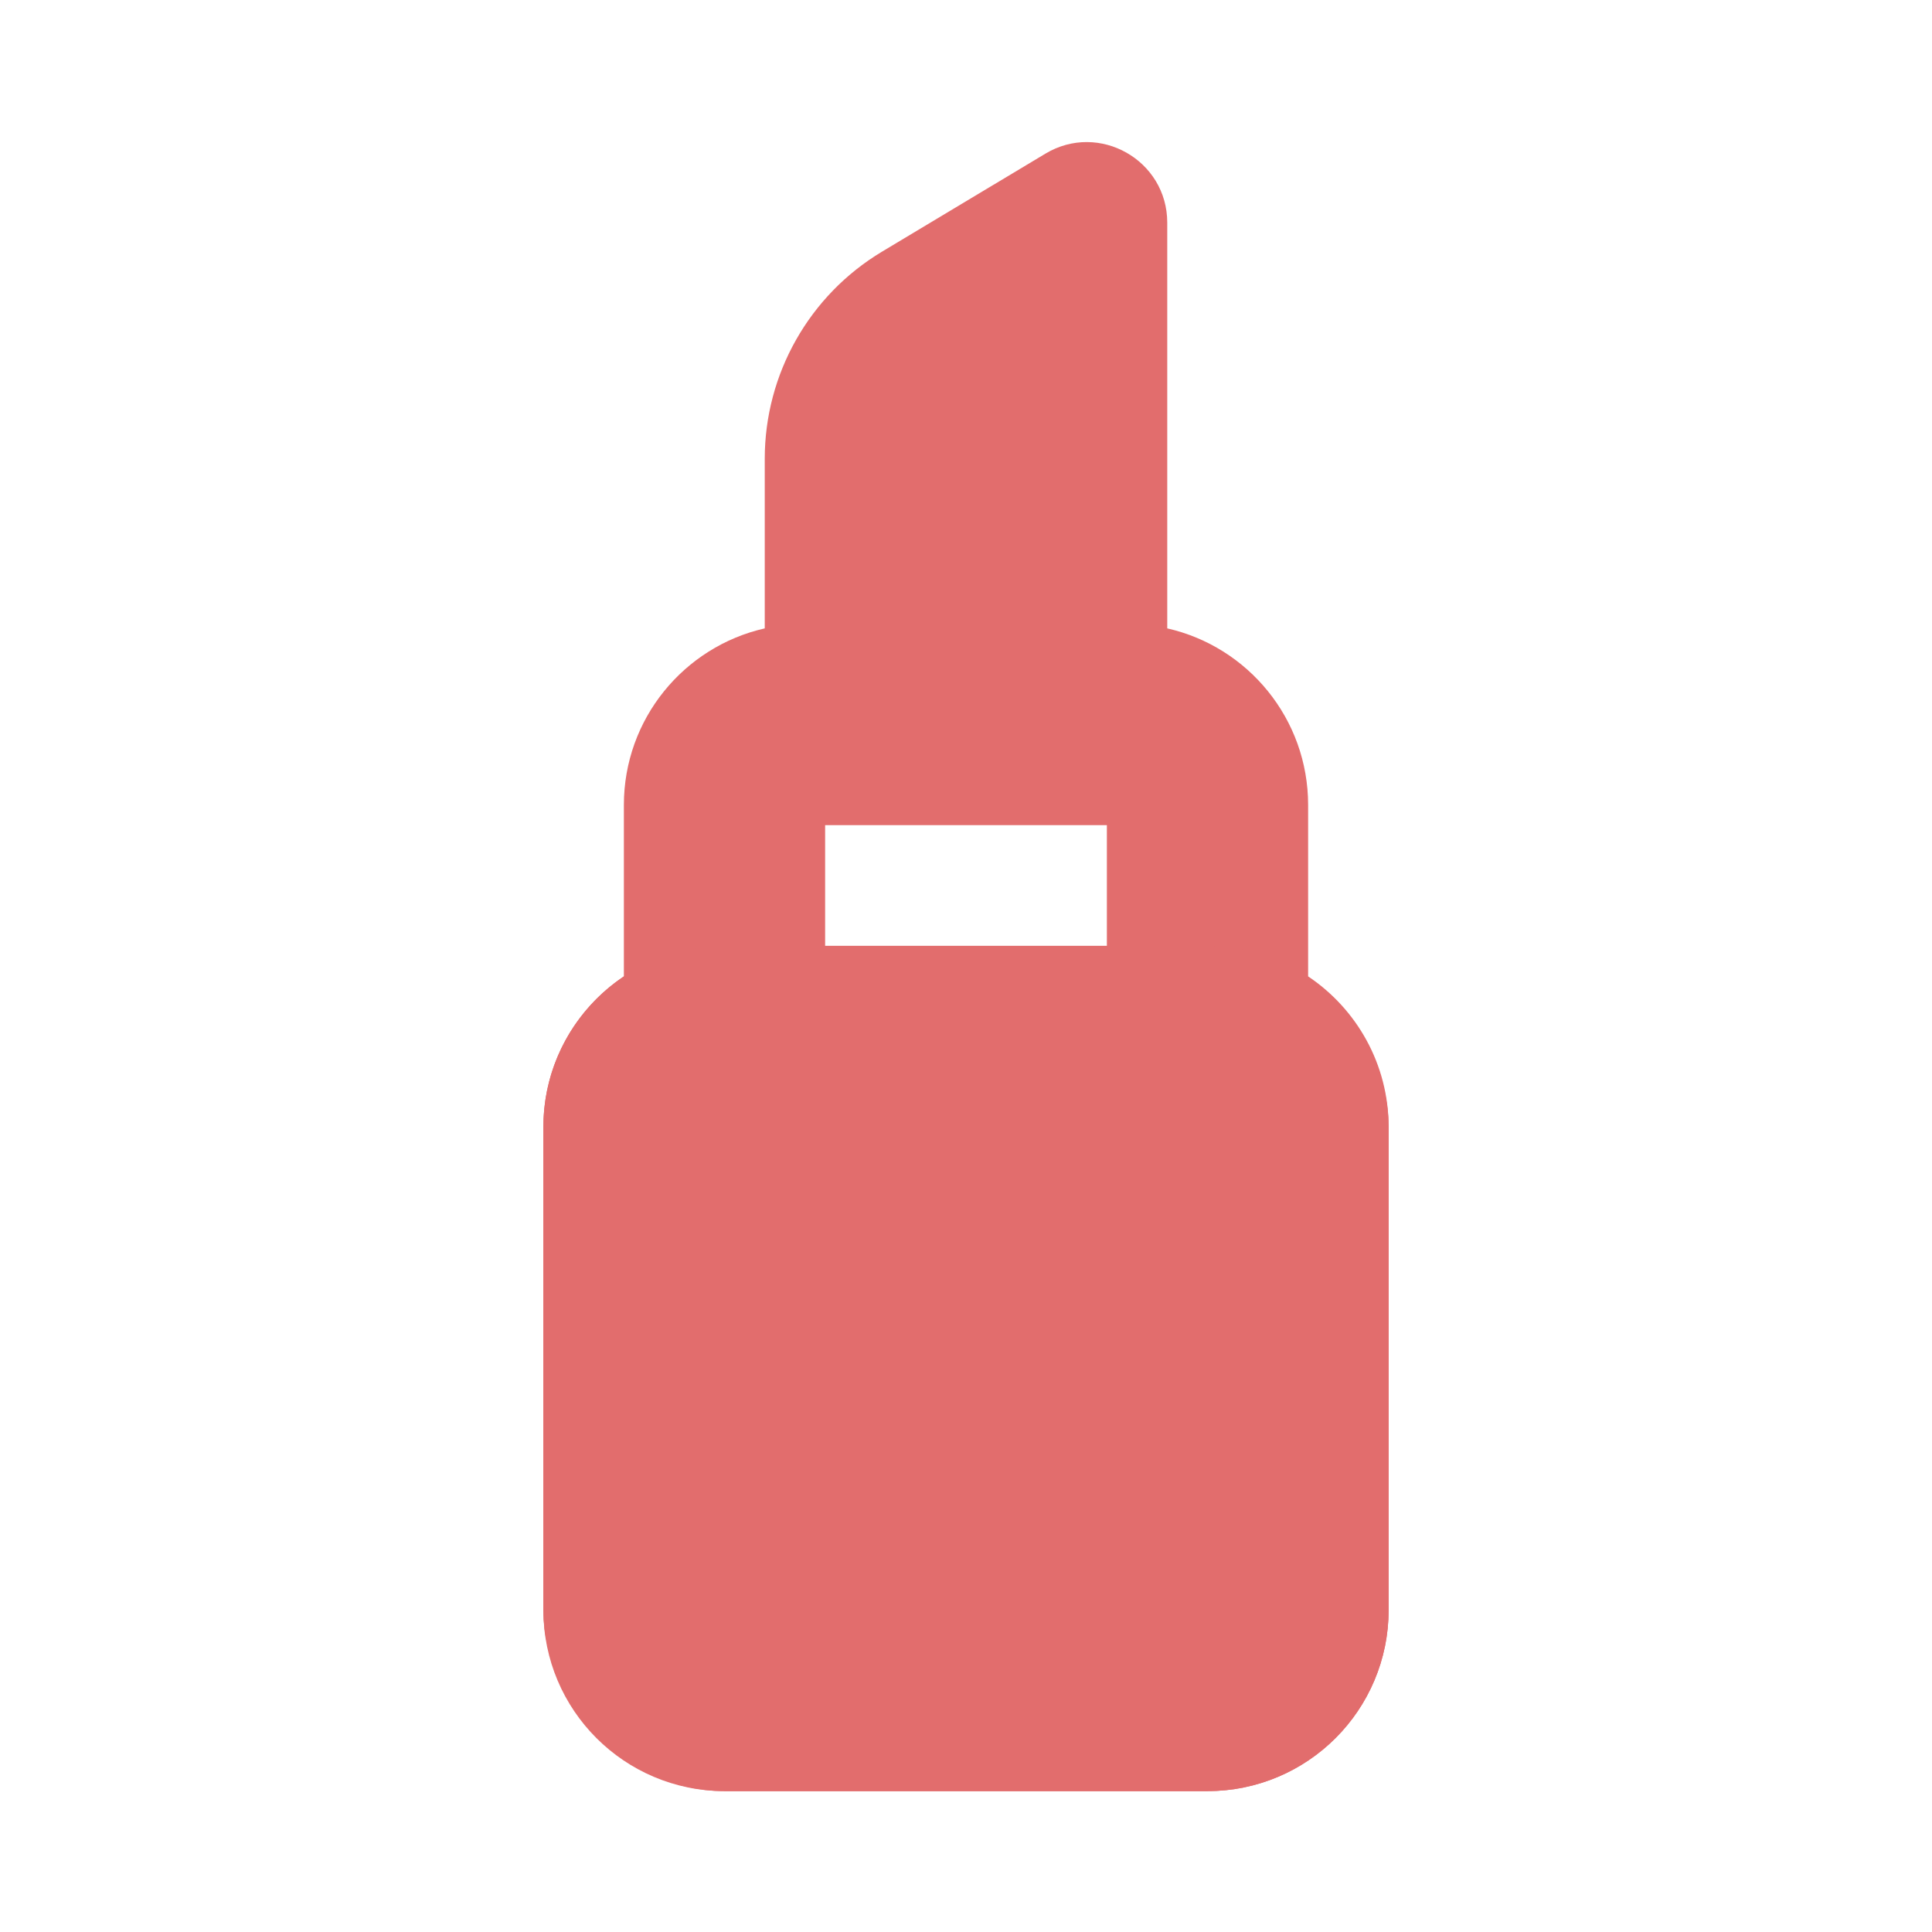 <svg fill="none" height="24" viewBox="0 0 24 24" width="24" xmlns="http://www.w3.org/2000/svg">
      <path clip-rule="evenodd" d="M9.5 5.699C9.5 4.645 10.053 3.668 10.957 3.126L12.986 1.909C13.652 1.509 14.5 1.989 14.5 2.766V7.806C15.502 8.033 16.25 8.929 16.25 10V12.129C16.853 12.533 17.25 13.22 17.25 14V20C17.25 21.243 16.243 22.25 15 22.25H9C7.757 22.25 6.75 21.243 6.75 20V14C6.75 13.22 7.147 12.533 7.75 12.129V10C7.75 8.929 8.498 8.033 9.5 7.806V5.699ZM10.25 11.75H13.75V10.25H10.25V11.75ZM9.25 14.25V19.75H14.75V14.25H9.25Z" fill-rule="evenodd" fill="#E26D6D"></path>
      <rect fill="#E26D6D" height="8" rx="1" stroke-linecap="square" stroke-miterlimit="10" stroke-width="2.5" stroke="#E26D6D" width="8" x="8" y="13"></rect>
    </svg>